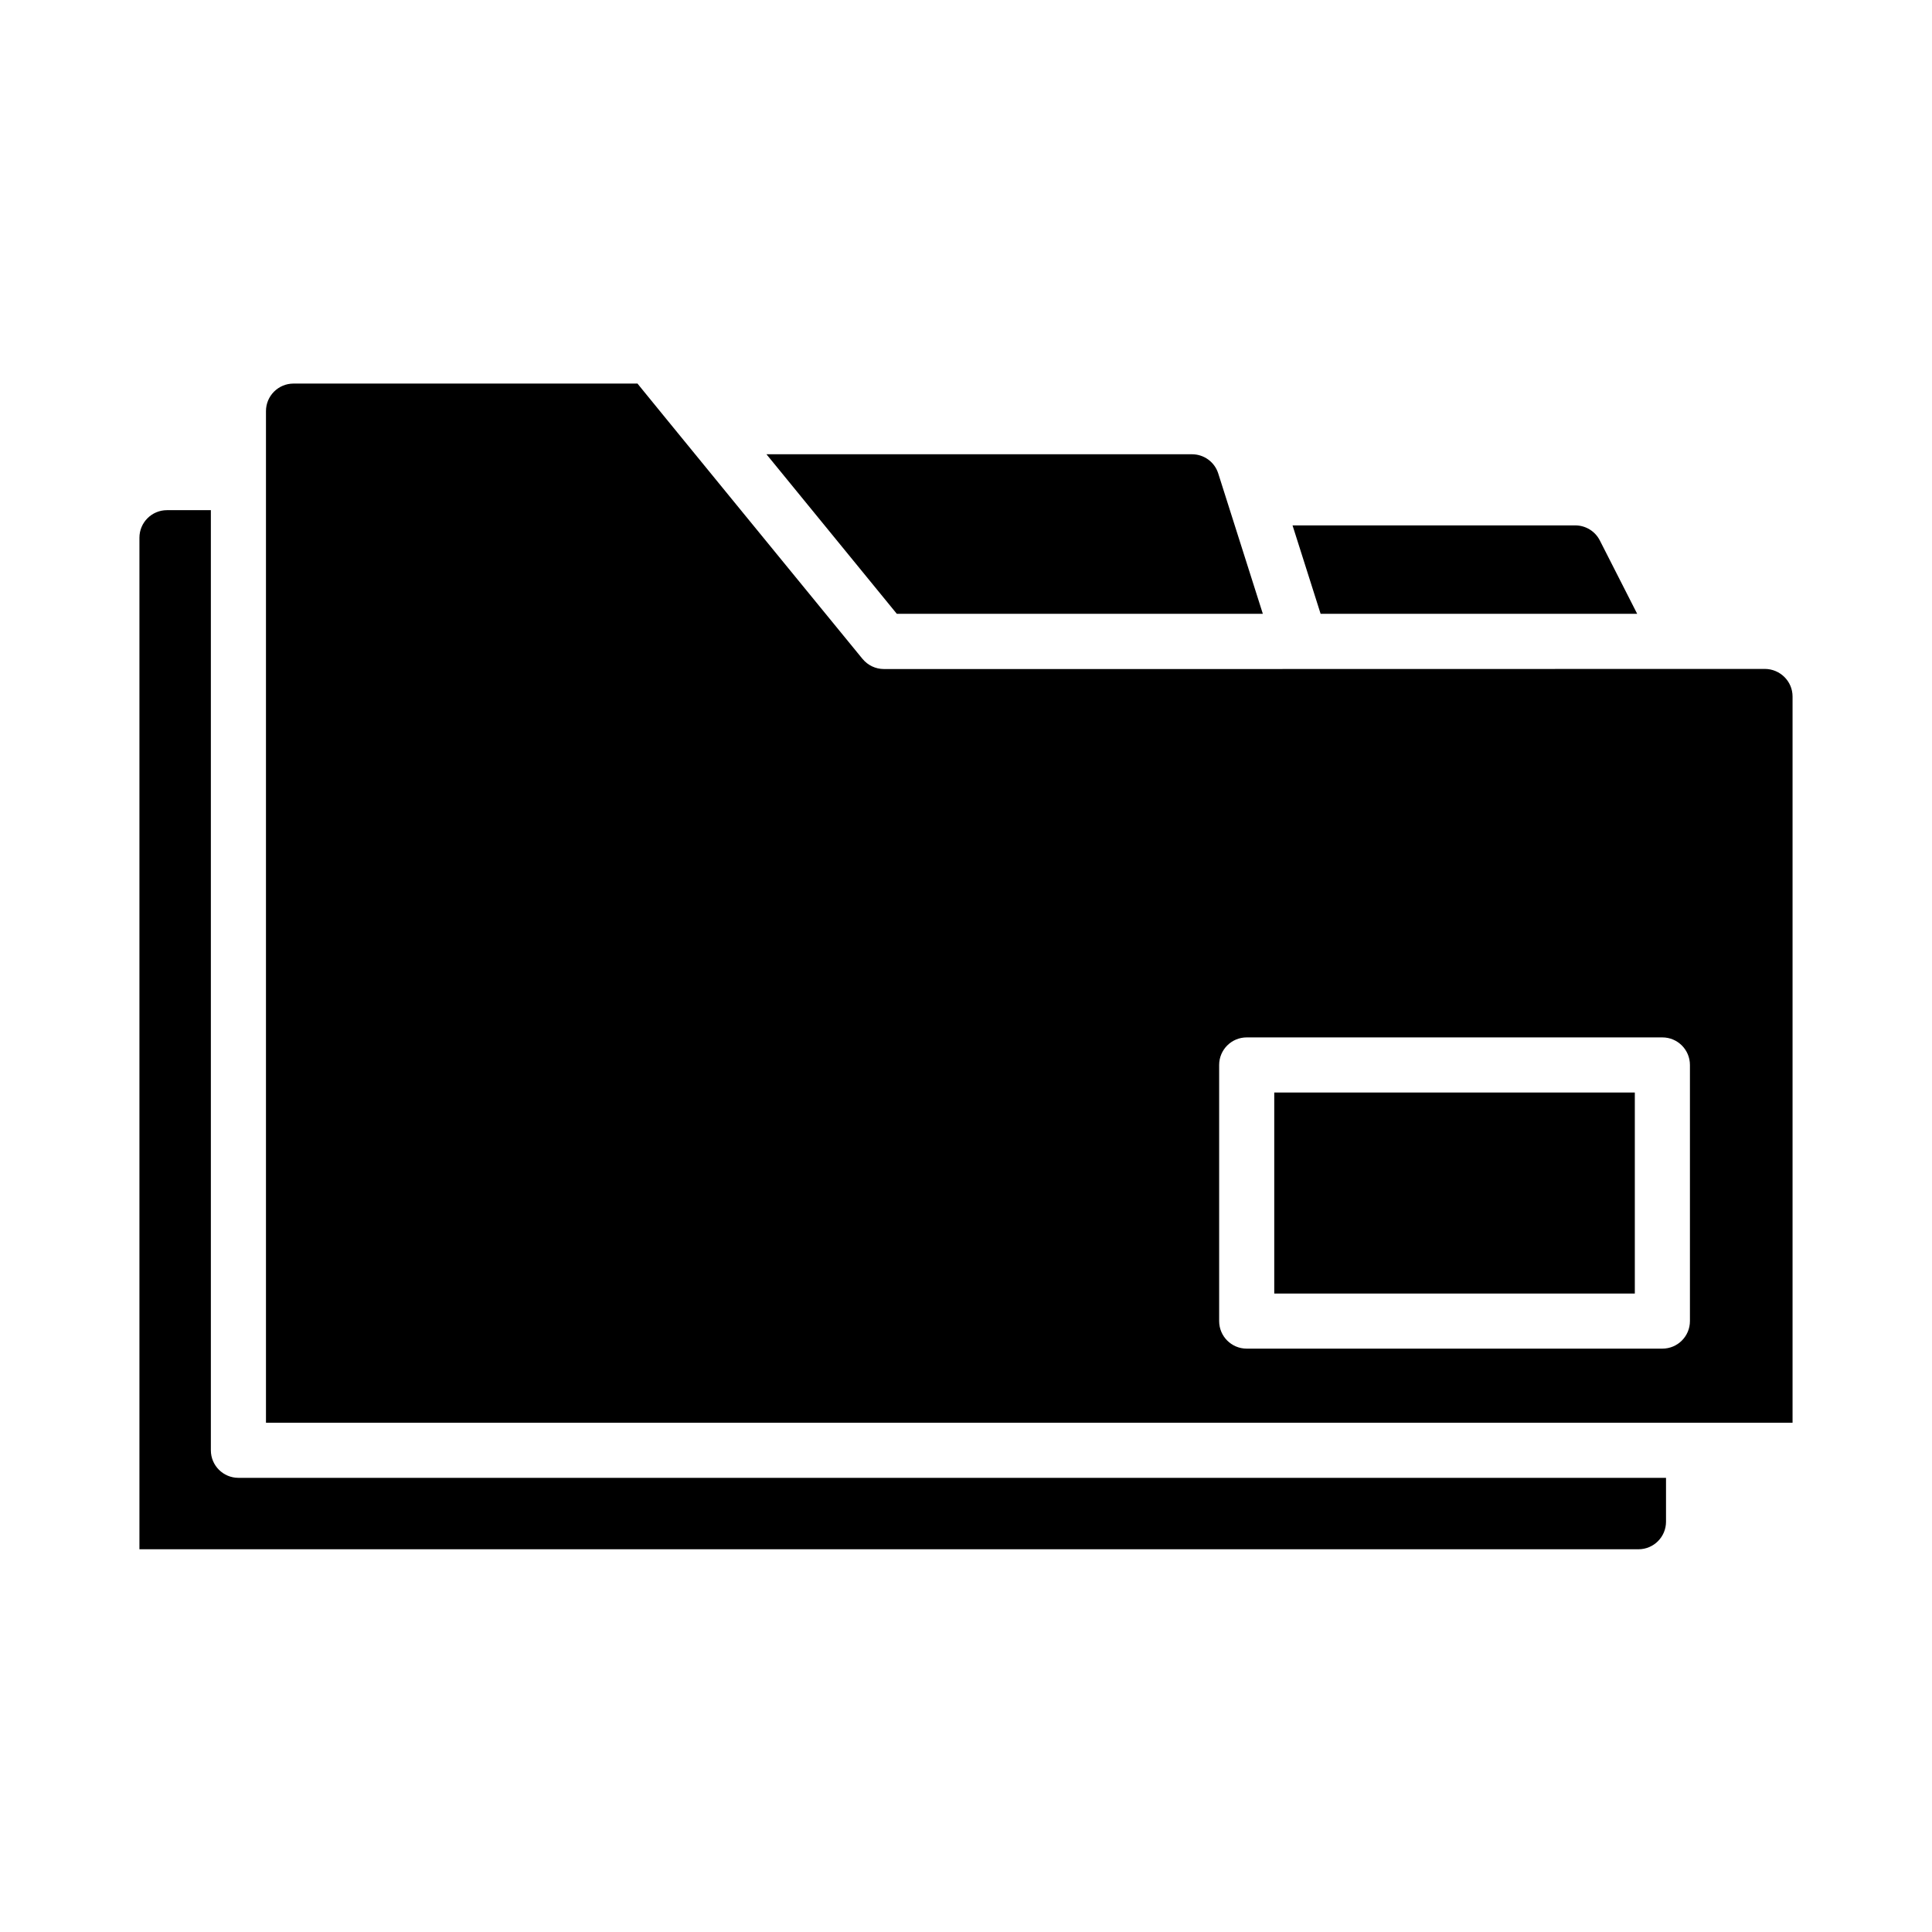 <?xml version="1.0" encoding="UTF-8"?>
<!-- Uploaded to: SVG Repo, www.svgrepo.com, Generator: SVG Repo Mixer Tools -->
<svg fill="#000000" width="800px" height="800px" version="1.1" viewBox="144 144 512 512" xmlns="http://www.w3.org/2000/svg">
 <g>
  <path d="m381.67 306.67h96.996c-0.176-0.555-8.262-26.008-11.824-37.211-0.965-3.031-3.773-5.074-6.953-5.074h-112.77l33.176 40.605z"/>
  <path d="m199.88 528.34v-249.14h-11.629c-4.031 0-7.301 3.269-7.301 7.301v268.07h397.26c4.031 0 7.301-3.269 7.301-7.301v-11.625l-378.33-0.004c-4.031 0-7.301-3.269-7.301-7.301z"/>
  <path d="m493.98 306.67h83.891l-9.902-19.449c-1.246-2.449-3.762-3.988-6.508-3.988h-74.926c0.234 0.73 7.918 24.93 7.445 23.438z"/>
  <path d="m481.69 433.53h95.555v53.273h-95.555z"/>
  <path d="m378.24 321.3c-2.188 0-4.266-0.984-5.648-2.676l-0.004-0.008c-0.012-0.012-0.027-0.016-0.039-0.031-0.598-0.73-63.668-77.82-59.598-72.938l-91.164 0.004c-4.031 0-7.301 3.269-7.301 7.301v268.08h404.56v-192.46c0-4.035-3.32-7.301-7.356-7.301-249.57 0.059-90.156 0.012-233.45 0.027zm213.61 172.8c0 4.031-3.266 7.301-7.301 7.301h-110.16c-4.035 0-7.301-3.269-7.301-7.301v-67.875c0-4.031 3.266-7.301 7.301-7.301h110.16c4.035 0 7.301 3.269 7.301 7.301z"/>
 </g>
</svg>